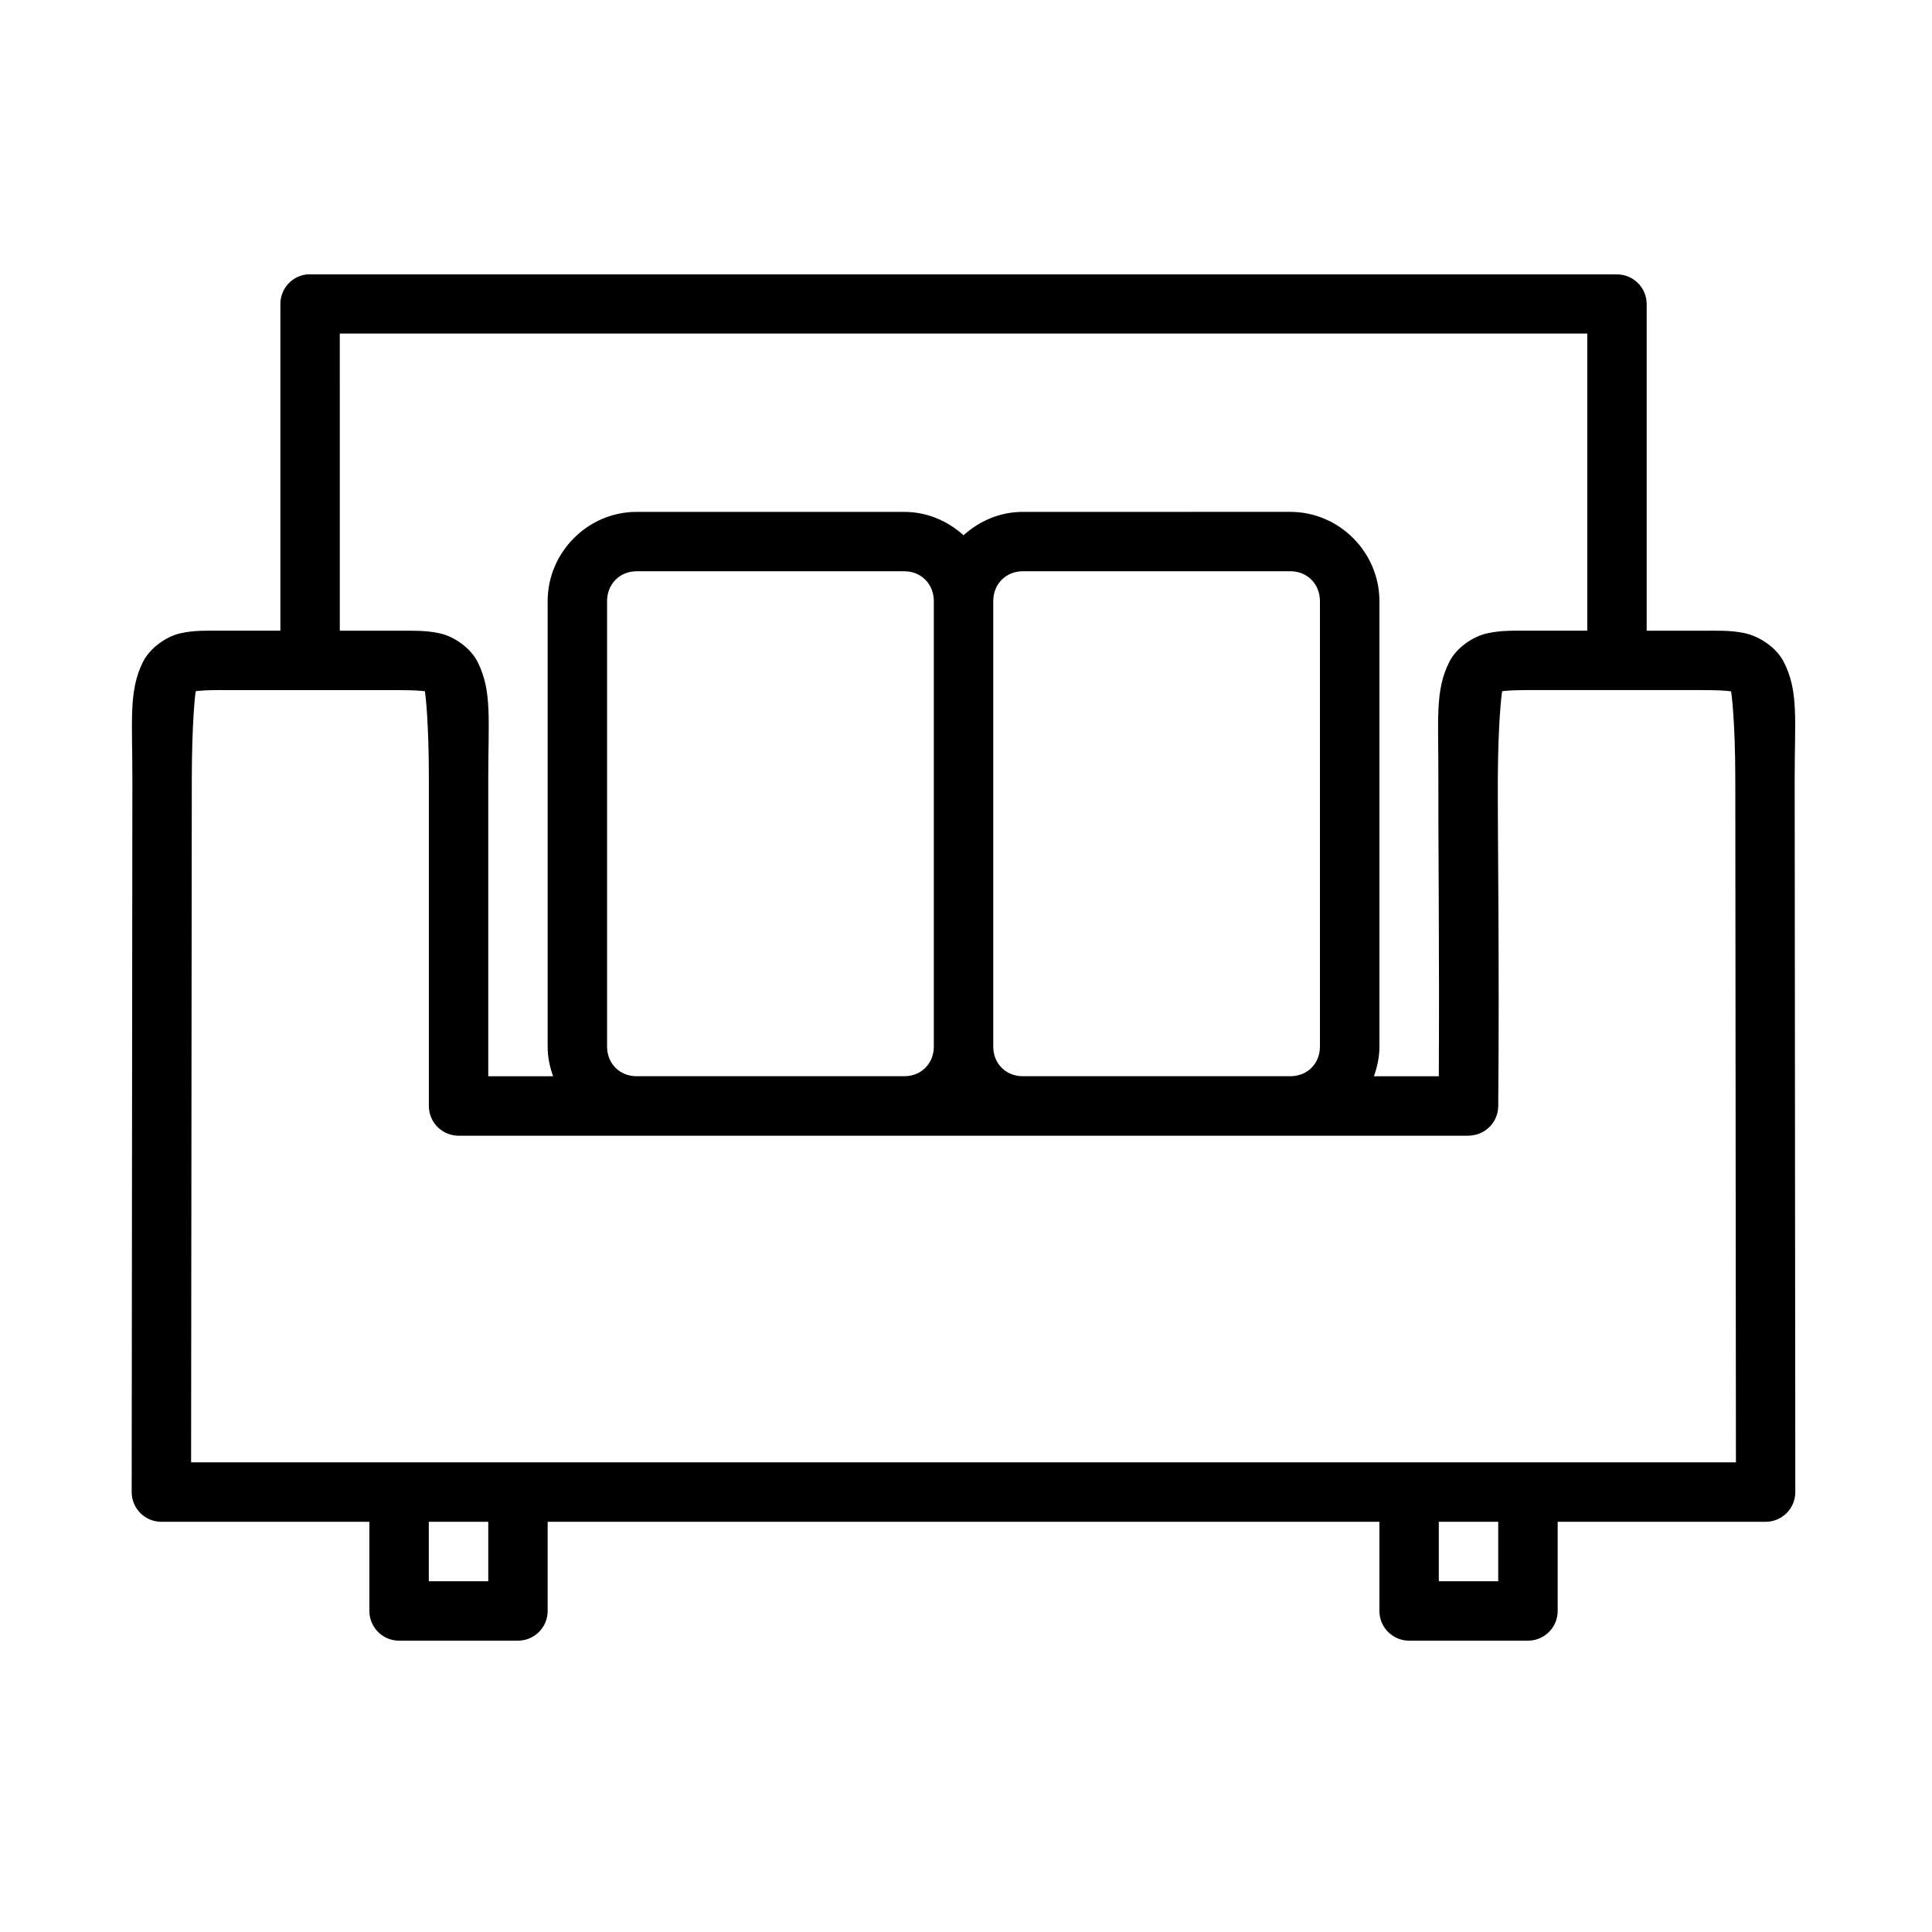 <?xml version="1.0" encoding="UTF-8"?>
<!-- Uploaded to: SVG Repo, www.svgrepo.com, Generator: SVG Repo Mixer Tools -->
<svg fill="#000000" width="800px" height="800px" version="1.1" viewBox="144 144 512 512" xmlns="http://www.w3.org/2000/svg">
 <path d="m225.39 216.71c-4.023 0.406-7.09 3.797-7.086 7.844v86.578h-15.742c-3.938 0-7.141-0.117-10.809 0.707-3.668 0.828-8.078 3.879-9.949 7.734-3.738 7.711-2.707 15.297-2.723 31.133l-0.184 188.74c0.016 4.348 3.555 7.859 7.902 7.844h55.09v23.664-0.004c0.016 4.348 3.555 7.859 7.902 7.844h31.504c4.324-0.02 7.824-3.519 7.84-7.844v-23.664h220.42v23.664c0.016 4.348 3.555 7.859 7.902 7.844h31.426c2.09 0.012 4.102-0.809 5.586-2.281 1.484-1.469 2.324-3.473 2.332-5.562v-23.664h55.074v0.004c4.348 0.016 7.887-3.496 7.902-7.844l-0.168-188.91c-0.016-15.75 1.129-23.453-2.969-31.258-2.047-3.902-6.613-6.723-10.348-7.504-3.734-0.781-7.102-0.629-11.332-0.629h-14.574v-86.594 0.004c-0.016-4.324-3.516-7.824-7.84-7.844h-346.4c-0.25-0.012-0.5-0.012-0.754 0zm8.656 15.684h330.6v78.734h-15.758c-1.969 0-3.75-0.023-5.504 0.059-1.754 0.059-3.477 0.27-5.305 0.66-3.656 0.809-8.055 3.719-9.992 7.551-3.879 7.66-2.836 15.297-2.906 30.98-0.062 13.438 0.297 44.938 0.121 78.844h-17.203c0.887-2.469 1.461-5.086 1.461-7.844v-118.08c0-12.945-10.652-23.648-23.602-23.648l-70.898 0.004c-6.043 0-11.523 2.394-15.715 6.195-4.191-3.801-9.672-6.195-15.715-6.195h-70.91c-12.945 0-23.586 10.699-23.586 23.648v118.08c0 2.758 0.559 5.375 1.445 7.84h-17.188v-78.734c0-7.871 0.262-13.699 0.047-18.527-0.219-4.828-0.922-8.656-2.844-12.5s-6.332-6.797-9.992-7.609-6.871-0.707-10.809-0.707h-15.742zm78.676 62.992h70.91c4.496 0 7.84 3.406 7.84 7.902v118.08c0 4.496-3.344 7.84-7.84 7.84h-70.91c-4.496 0-7.84-3.344-7.84-7.84v-118.08c0-4.496 3.344-7.902 7.84-7.902zm102.34 0h70.895c4.496 0 7.84 3.406 7.84 7.902v118.08c0 4.496-3.344 7.84-7.84 7.84h-70.895c-4.496 0-7.84-3.344-7.84-7.84v-118.08c0-4.496 3.344-7.902 7.84-7.902zm-212.5 31.504h47.234c3.625 0 5.812 0.148 6.797 0.297 0.141 0.625 1.062 8.008 1.062 23.293v86.652h-0.004c0.02 4.348 3.555 7.859 7.902 7.844h267.59c0.262-0.008 0.523-0.027 0.781-0.062 4.004-0.383 7.074-3.727 7.121-7.746 0.344-38.398-0.172-72.492-0.105-86.746 0.07-15.227 1.012-22.625 1.152-23.246 0.988-0.148 3.184-0.297 6.797-0.297h46.098c4.051 0 6.68 0.148 7.781 0.34 0.094 0.492 1.094 7.949 1.105 23.309l0.168 181.01-55.156-0.004h-354.24l0.184-180.84c0.016-15.375 0.895-22.832 1.047-23.523 0.965-0.148 3.094-0.297 6.688-0.297zm55.074 220.4h15.758v15.758h-15.758zm267.66 0 15.746-0.004v15.758h-15.742z"/>
</svg>